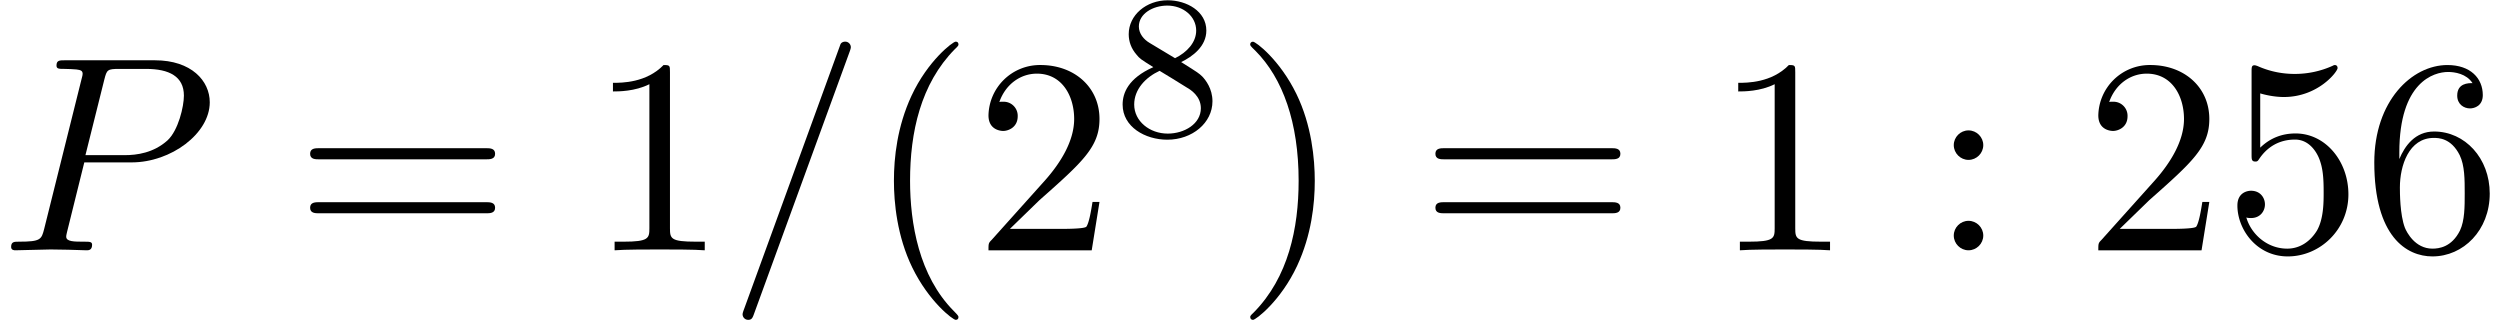 <svg xmlns="http://www.w3.org/2000/svg" xmlns:xlink="http://www.w3.org/1999/xlink" width="164" height="21" viewBox="1872.02 1483.041 98.032 12.553"><defs><path id="g0-61" d="M4.79-7.767c.054-.142.054-.186.054-.197a.22.22 0 0 0-.219-.218c-.076 0-.152.033-.185.098L.655 2.313C.6 2.455.6 2.498.6 2.509c0 .12.098.218.218.218.142 0 .175-.076.24-.262z"/><path id="g0-80" d="M3.305-3.447H5.16c1.55 0 3.065-1.135 3.065-2.357 0-.84-.72-1.647-2.149-1.647H2.542c-.207 0-.327 0-.327.207 0 .131.098.131.316.131.142 0 .338.011.469.022.175.022.24.055.24.175 0 .043-.01.076-.044.207L1.735-.851c-.11.426-.131.513-.993.513-.186 0-.306 0-.306.207C.436 0 .567 0 .6 0c.305 0 1.08-.033 1.385-.033.23 0 .47.011.699.011.24 0 .48.022.709.022.076 0 .218 0 .218-.218 0-.12-.098-.12-.306-.12-.403 0-.709 0-.709-.197 0-.065.022-.12.033-.185zm.786-3.251c.098-.382.12-.415.589-.415h1.047c.906 0 1.484.295 1.484 1.048 0 .425-.218 1.363-.644 1.756-.545.49-1.2.578-1.68.578H3.35z"/><path id="g1-56" d="M2.646-2.877c.446-.215.988-.614.988-1.236 0-.757-.773-1.187-1.514-1.187-.845 0-1.53.582-1.53 1.33 0 .296.103.567.303.798.135.167.167.183.661.494C.566-2.24.351-1.658.351-1.211c0 .876.884 1.378 1.753 1.378.98 0 1.77-.661 1.77-1.506 0-.502-.272-.837-.399-.972-.136-.128-.143-.136-.829-.566m-1.235-.75c-.231-.135-.423-.366-.423-.645 0-.502.55-.82 1.116-.82.622 0 1.132.422 1.132.98 0 .462-.359.852-.829 1.083zm.39 1.093c.032.015.94.573 1.076.661.128.072.542.327.542.805 0 .614-.645.996-1.299.996-.71 0-1.315-.486-1.315-1.14 0-.597.446-1.067.996-1.322"/><path id="g2-40" d="M3.61 2.618c0-.033 0-.054-.185-.24-1.363-1.374-1.712-3.436-1.712-5.105 0-1.898.414-3.797 1.756-5.16.142-.131.142-.153.142-.186 0-.076-.044-.109-.11-.109-.108 0-1.09.742-1.734 2.127-.556 1.2-.687 2.411-.687 3.328 0 .85.12 2.17.72 3.403.655 1.342 1.593 2.051 1.702 2.051.065 0 .109-.032.109-.109"/><path id="g2-41" d="M3.153-2.727c0-.851-.12-2.171-.72-3.404C1.778-7.473.84-8.18.73-8.18c-.066 0-.11.043-.11.108 0 .033 0 .055.208.251C1.9-6.742 2.52-5.007 2.52-2.727c0 1.865-.404 3.785-1.756 5.16-.142.13-.142.152-.142.185 0 .066.043.11.109.11.109 0 1.09-.743 1.734-2.128.557-1.2.688-2.41.688-3.327"/><path id="g2-49" d="M3.207-6.982c0-.262 0-.283-.25-.283-.677.698-1.637.698-1.986.698v.338c.218 0 .862 0 1.429-.284v5.651c0 .393-.033.524-1.015.524h-.349V0c.382-.033 1.331-.033 1.768-.033s1.385 0 1.767.033v-.338h-.35c-.981 0-1.014-.12-1.014-.524z"/><path id="g2-50" d="m1.385-.84 1.157-1.124c1.702-1.505 2.356-2.094 2.356-3.185 0-1.244-.982-2.116-2.313-2.116a2.016 2.016 0 0 0-2.04 1.974c0 .611.546.611.579.611.185 0 .567-.13.567-.578a.55.55 0 0 0-.578-.567c-.088 0-.11 0-.142.01.25-.709.84-1.112 1.473-1.112.992 0 1.461.883 1.461 1.778 0 .873-.545 1.734-1.145 2.41L.665-.403c-.12.12-.12.142-.12.404h4.048l.305-1.898h-.273c-.054.327-.13.807-.24.97C4.31-.84 3.59-.84 3.35-.84z"/><path id="g2-53" d="M4.898-2.193c0-1.298-.894-2.389-2.073-2.389-.523 0-.992.175-1.385.557v-2.128c.218.066.578.142.927.142 1.342 0 2.106-.993 2.106-1.134 0-.066-.033-.12-.11-.12-.01 0-.032 0-.087.032a3.6 3.6 0 0 1-1.483.317c-.437 0-.938-.077-1.451-.306-.087-.033-.11-.033-.131-.033-.11 0-.11.088-.11.262v3.23c0 .196 0 .283.154.283.076 0 .098-.033.141-.098.12-.175.524-.764 1.408-.764.567 0 .84.502.927.698.174.404.196.83.196 1.375 0 .382 0 1.036-.262 1.494-.261.426-.665.71-1.167.71-.796 0-1.418-.579-1.603-1.222.032.01.065.022.185.022.36 0 .545-.273.545-.535s-.185-.535-.545-.535c-.153 0-.535.077-.535.579C.545-.818 1.298.24 2.52.24c1.265 0 2.378-1.047 2.378-2.433"/><path id="g2-54" d="M1.44-3.578v-.262c0-2.76 1.353-3.153 1.91-3.153.26 0 .72.066.96.437-.165 0-.6 0-.6.49 0 .339.26.502.5.502.175 0 .503-.098.503-.523 0-.655-.48-1.178-1.386-1.178-1.396 0-2.869 1.407-2.869 3.818C.458-.535 1.724.24 2.738.24 3.95.24 4.985-.785 4.985-2.225c0-1.386-.97-2.433-2.181-2.433-.742 0-1.146.556-1.364 1.08M2.738-.065c-.687 0-1.014-.655-1.08-.819-.196-.512-.196-1.385-.196-1.581 0-.851.349-1.942 1.33-1.942.175 0 .677 0 1.015.676.197.404.197.96.197 1.495 0 .523 0 1.069-.186 1.461-.327.655-.829.71-1.08.71"/><path id="g2-58" d="M2.095-4.124c0-.316-.262-.578-.579-.578s-.578.262-.578.578.262.579.578.579.579-.262.579-.579m0 3.546c0-.317-.262-.578-.579-.578s-.578.261-.578.578S1.2 0 1.516 0s.579-.262.579-.578"/><path id="g2-61" d="M7.495-3.567c.163 0 .37 0 .37-.218s-.207-.219-.36-.219H.971c-.153 0-.36 0-.36.219s.207.218.37.218zm.01 2.116c.153 0 .36 0 .36-.218s-.207-.218-.37-.218H.982c-.164 0-.371 0-.371.218s.207.218.36.218z"/></defs><g id="page1"><use xlink:href="#g0-80" x="1872.02" y="1492.856"/><use xlink:href="#g2-61" x="1883.569" y="1492.856"/><use xlink:href="#g2-49" x="1895.084" y="1492.856"/><use xlink:href="#g0-61" x="1900.539" y="1492.856"/><use xlink:href="#g2-40" x="1905.993" y="1492.856"/><use xlink:href="#g2-50" x="1910.236" y="1492.856"/><use xlink:href="#g1-56" x="1915.69" y="1488.352"/><use xlink:href="#g2-41" x="1920.423" y="1492.856"/><use xlink:href="#g2-61" x="1927.695" y="1492.856"/><use xlink:href="#g2-49" x="1939.21" y="1492.856"/><use xlink:href="#g2-58" x="1947.695" y="1492.856"/><use xlink:href="#g2-50" x="1953.756" y="1492.856"/><use xlink:href="#g2-53" x="1959.21" y="1492.856"/><use xlink:href="#g2-54" x="1964.665" y="1492.856"/></g><script type="text/ecmascript">if(window.parent.postMessage)window.parent.postMessage(&quot;3.43521|123|15.75|&quot;+window.location,&quot;*&quot;);</script></svg>